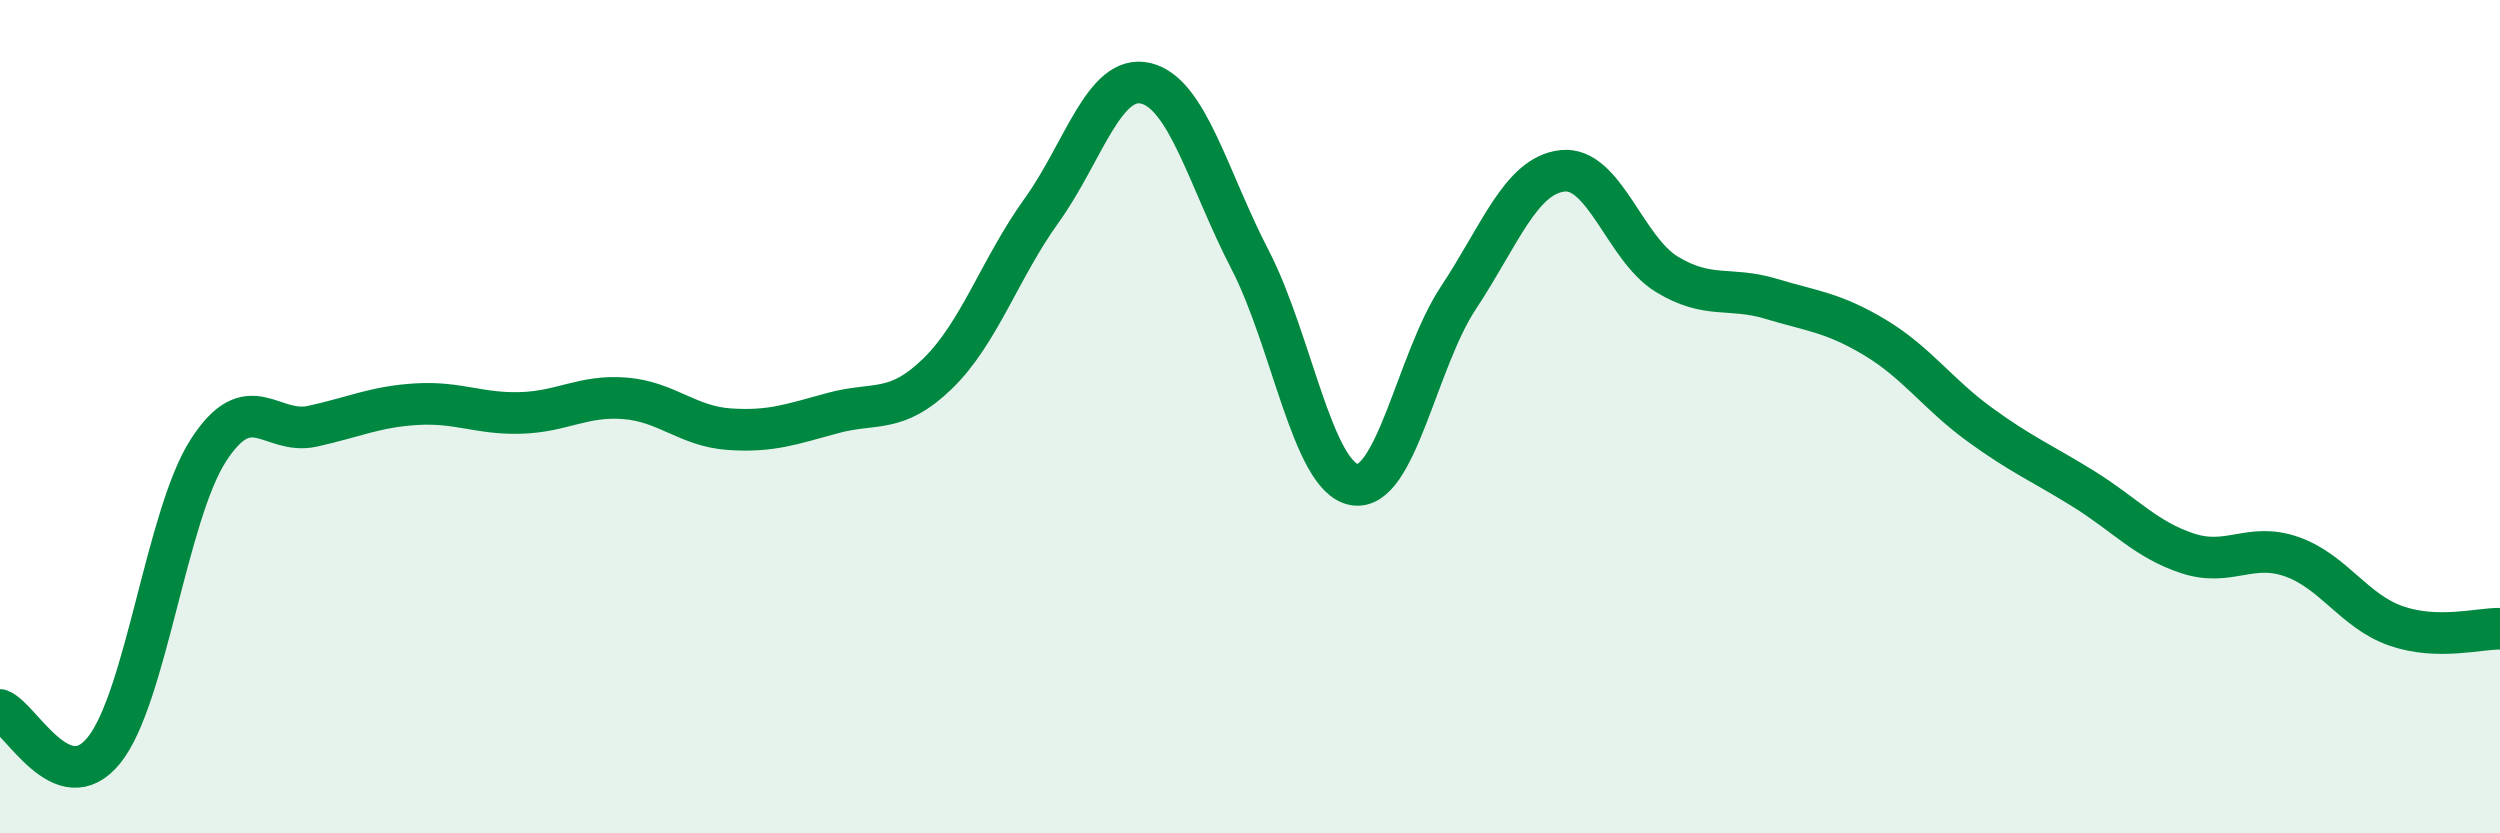 
    <svg width="60" height="20" viewBox="0 0 60 20" xmlns="http://www.w3.org/2000/svg">
      <path
        d="M 0,17.04 C 0.5,17.23 1.5,19.25 2.5,18 C 3.5,16.75 4,12.36 5,10.81 C 6,9.26 6.5,10.45 7.5,10.23 C 8.5,10.01 9,9.76 10,9.7 C 11,9.64 11.5,9.94 12.5,9.91 C 13.5,9.88 14,9.48 15,9.56 C 16,9.64 16.5,10.23 17.5,10.3 C 18.5,10.37 19,10.18 20,9.91 C 21,9.64 21.5,9.94 22.5,8.97 C 23.5,8 24,6.44 25,5.05 C 26,3.66 26.5,1.76 27.5,2 C 28.5,2.24 29,4.3 30,6.23 C 31,8.16 31.5,11.45 32.5,11.63 C 33.5,11.81 34,8.66 35,7.15 C 36,5.64 36.5,4.21 37.5,4.1 C 38.5,3.99 39,5.97 40,6.58 C 41,7.19 41.5,6.87 42.5,7.17 C 43.5,7.47 44,7.5 45,8.1 C 46,8.7 46.5,9.45 47.5,10.18 C 48.5,10.91 49,11.11 50,11.73 C 51,12.35 51.5,12.95 52.5,13.28 C 53.5,13.61 54,13.01 55,13.36 C 56,13.71 56.5,14.67 57.5,15.02 C 58.5,15.37 59.5,15.08 60,15.09L60 20L0 20Z"
        fill="#008740"
        opacity="0.1"
        stroke-linecap="round"
        stroke-linejoin="round"
      />
      <path
        d="M 0,17.04 C 0.5,17.23 1.5,19.25 2.5,18 C 3.5,16.75 4,12.36 5,10.81 C 6,9.26 6.5,10.45 7.5,10.23 C 8.5,10.01 9,9.76 10,9.7 C 11,9.64 11.5,9.94 12.5,9.91 C 13.5,9.88 14,9.48 15,9.56 C 16,9.64 16.5,10.23 17.5,10.3 C 18.5,10.37 19,10.18 20,9.91 C 21,9.64 21.5,9.94 22.5,8.97 C 23.5,8 24,6.44 25,5.05 C 26,3.66 26.5,1.76 27.5,2 C 28.5,2.24 29,4.3 30,6.23 C 31,8.16 31.5,11.45 32.5,11.63 C 33.5,11.81 34,8.66 35,7.15 C 36,5.64 36.5,4.21 37.5,4.1 C 38.5,3.99 39,5.97 40,6.58 C 41,7.19 41.5,6.87 42.5,7.17 C 43.5,7.47 44,7.5 45,8.1 C 46,8.7 46.5,9.45 47.5,10.18 C 48.5,10.91 49,11.11 50,11.73 C 51,12.35 51.5,12.95 52.5,13.28 C 53.5,13.61 54,13.01 55,13.36 C 56,13.71 56.5,14.67 57.5,15.02 C 58.5,15.37 59.5,15.08 60,15.09"
        stroke="#008740"
        stroke-width="1"
        fill="none"
        stroke-linecap="round"
        stroke-linejoin="round"
      />
    </svg>
  